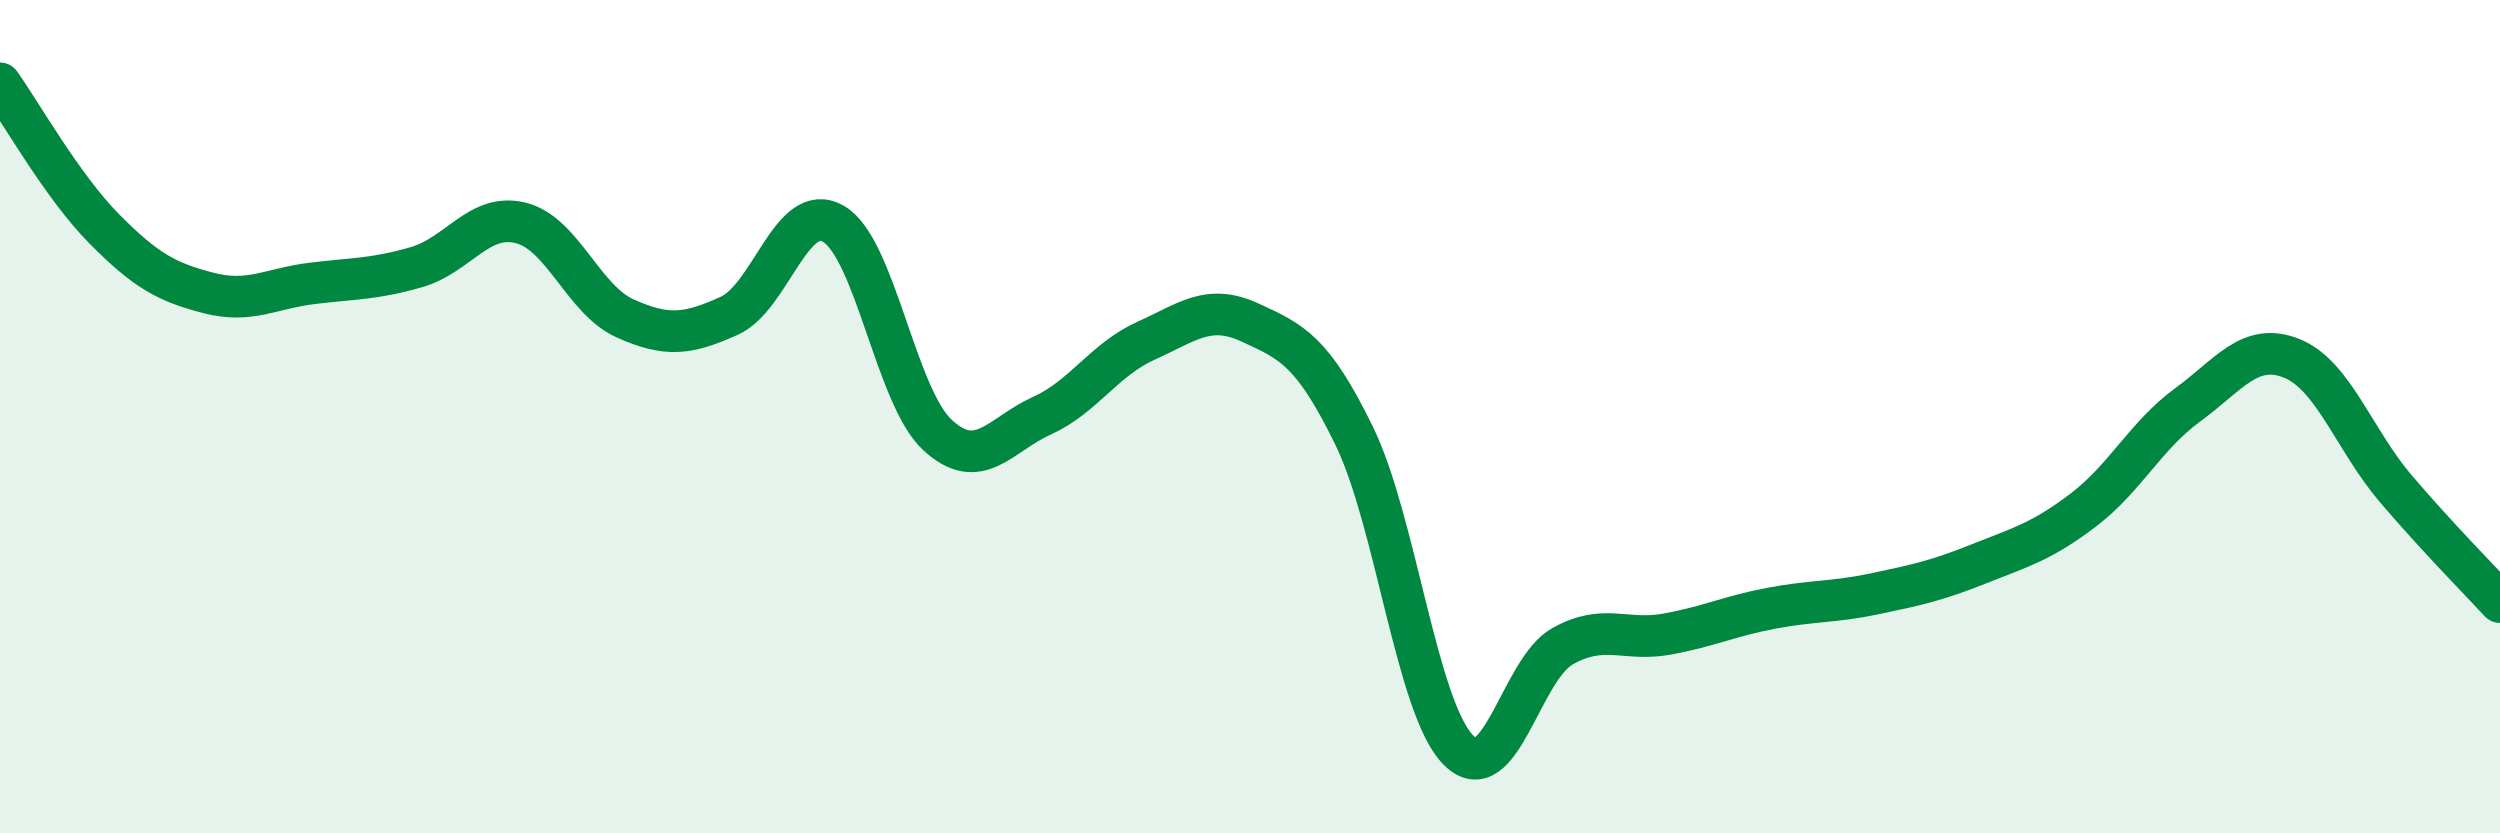 
    <svg width="60" height="20" viewBox="0 0 60 20" xmlns="http://www.w3.org/2000/svg">
      <path
        d="M 0,2 C 0.5,2.7 1.5,4.48 2.5,5.49 C 3.5,6.5 4,6.77 5,7.03 C 6,7.29 6.5,6.92 7.5,6.8 C 8.5,6.68 9,6.7 10,6.41 C 11,6.12 11.5,5.1 12.5,5.35 C 13.5,5.6 14,7.19 15,7.64 C 16,8.09 16.5,8.03 17.5,7.58 C 18.5,7.13 19,4.8 20,5.37 C 21,5.94 21.5,9.52 22.5,10.44 C 23.5,11.36 24,10.43 25,9.98 C 26,9.53 26.5,8.63 27.5,8.18 C 28.5,7.73 29,7.28 30,7.74 C 31,8.2 31.5,8.41 32.5,10.46 C 33.5,12.51 34,16.99 35,18 C 36,19.01 36.5,16.07 37.5,15.51 C 38.5,14.95 39,15.4 40,15.22 C 41,15.04 41.5,14.79 42.5,14.6 C 43.5,14.41 44,14.46 45,14.25 C 46,14.04 46.5,13.93 47.5,13.53 C 48.5,13.13 49,13 50,12.24 C 51,11.48 51.5,10.45 52.5,9.72 C 53.5,8.99 54,8.2 55,8.6 C 56,9 56.5,10.56 57.5,11.73 C 58.5,12.9 59.5,13.91 60,14.45L60 20L0 20Z"
        fill="#008740"
        opacity="0.1"
        stroke-linecap="round"
        stroke-linejoin="round"
      />
      <path
        d="M 0,2 C 0.5,2.7 1.5,4.48 2.5,5.49 C 3.5,6.5 4,6.77 5,7.03 C 6,7.29 6.5,6.92 7.5,6.8 C 8.5,6.68 9,6.7 10,6.41 C 11,6.12 11.5,5.1 12.5,5.35 C 13.5,5.6 14,7.19 15,7.64 C 16,8.09 16.5,8.03 17.5,7.58 C 18.5,7.13 19,4.8 20,5.37 C 21,5.94 21.5,9.52 22.5,10.44 C 23.5,11.36 24,10.43 25,9.98 C 26,9.53 26.5,8.63 27.5,8.18 C 28.5,7.73 29,7.28 30,7.74 C 31,8.2 31.5,8.41 32.5,10.46 C 33.5,12.51 34,16.99 35,18 C 36,19.01 36.5,16.07 37.5,15.51 C 38.5,14.95 39,15.4 40,15.22 C 41,15.04 41.5,14.79 42.5,14.6 C 43.5,14.41 44,14.46 45,14.25 C 46,14.04 46.5,13.93 47.5,13.53 C 48.5,13.13 49,13 50,12.24 C 51,11.48 51.5,10.45 52.5,9.72 C 53.5,8.99 54,8.2 55,8.6 C 56,9 56.5,10.56 57.5,11.73 C 58.5,12.9 59.5,13.91 60,14.45"
        stroke="#008740"
        stroke-width="1"
        fill="none"
        stroke-linecap="round"
        stroke-linejoin="round"
      />
    </svg>
  